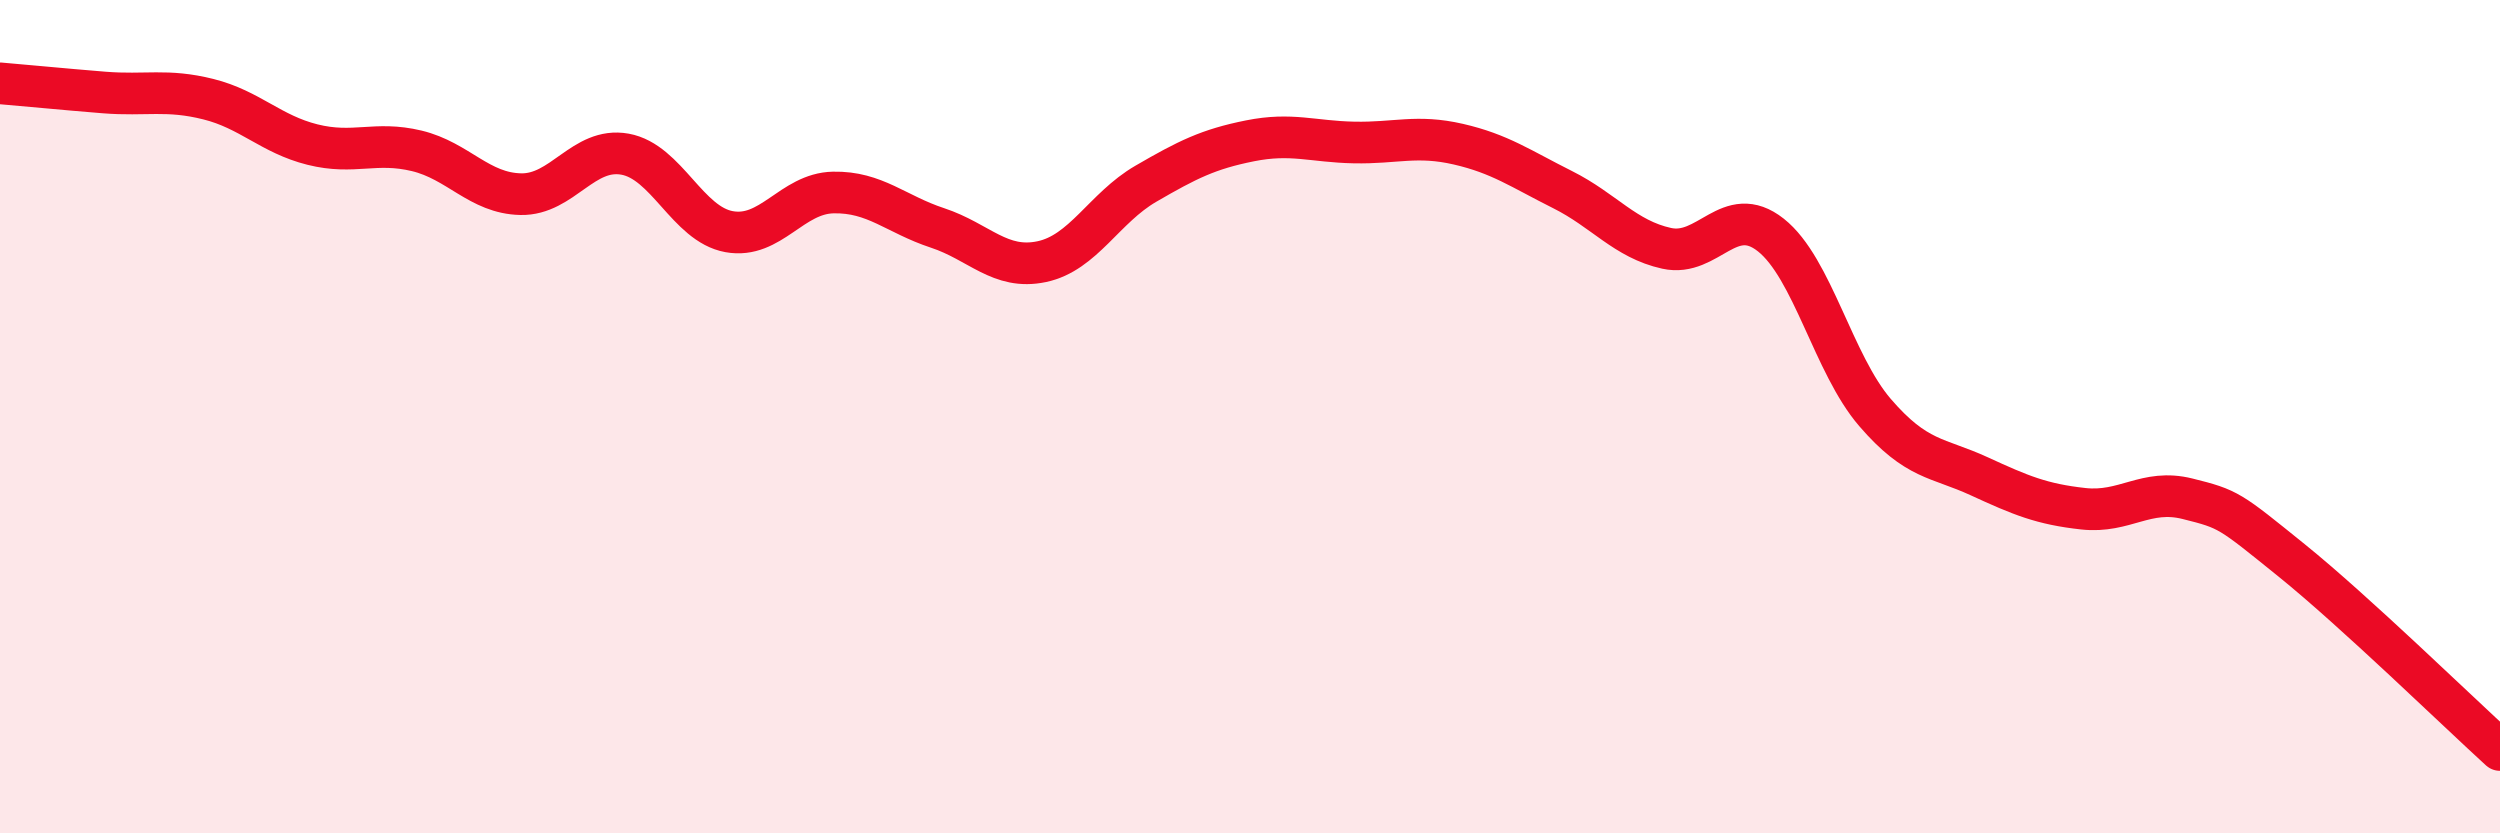 
    <svg width="60" height="20" viewBox="0 0 60 20" xmlns="http://www.w3.org/2000/svg">
      <path
        d="M 0,2 C 0.5,2.04 1.5,2.14 2.5,2.22 C 3.5,2.3 4,2.13 5,2.38 C 6,2.63 6.5,3.22 7.5,3.47 C 8.5,3.72 9,3.38 10,3.62 C 11,3.86 11.5,4.64 12.5,4.66 C 13.5,4.68 14,3.52 15,3.7 C 16,3.88 16.5,5.38 17.5,5.56 C 18.5,5.74 19,4.64 20,4.62 C 21,4.6 21.5,5.14 22.5,5.47 C 23.5,5.8 24,6.49 25,6.28 C 26,6.07 26.5,4.99 27.5,4.41 C 28.5,3.83 29,3.58 30,3.38 C 31,3.18 31.5,3.4 32.5,3.42 C 33.5,3.44 34,3.23 35,3.46 C 36,3.69 36.5,4.05 37.5,4.55 C 38.5,5.05 39,5.74 40,5.96 C 41,6.18 41.5,4.85 42.5,5.64 C 43.5,6.43 44,8.74 45,9.9 C 46,11.06 46.5,10.97 47.5,11.43 C 48.5,11.89 49,12.1 50,12.21 C 51,12.32 51.5,11.72 52.5,11.97 C 53.5,12.22 53.5,12.24 55,13.45 C 56.5,14.66 59,17.09 60,18L60 20L0 20Z"
        fill="#EB0A25"
        opacity="0.1"
        stroke-linecap="round"
        stroke-linejoin="round"
      />
      <path
        d="M 0,2 C 0.5,2.04 1.5,2.14 2.5,2.22 C 3.5,2.3 4,2.13 5,2.38 C 6,2.63 6.5,3.22 7.5,3.47 C 8.5,3.72 9,3.38 10,3.62 C 11,3.86 11.5,4.64 12.5,4.66 C 13.5,4.68 14,3.52 15,3.7 C 16,3.88 16.5,5.38 17.5,5.56 C 18.5,5.74 19,4.64 20,4.62 C 21,4.6 21.5,5.14 22.5,5.47 C 23.5,5.8 24,6.49 25,6.28 C 26,6.07 26.5,4.99 27.5,4.41 C 28.5,3.83 29,3.58 30,3.38 C 31,3.18 31.5,3.4 32.5,3.42 C 33.5,3.44 34,3.23 35,3.46 C 36,3.69 36.5,4.05 37.5,4.55 C 38.5,5.05 39,5.74 40,5.96 C 41,6.18 41.5,4.85 42.5,5.64 C 43.5,6.43 44,8.74 45,9.9 C 46,11.06 46.5,10.97 47.5,11.43 C 48.5,11.89 49,12.1 50,12.21 C 51,12.32 51.5,11.72 52.5,11.97 C 53.5,12.22 53.5,12.24 55,13.45 C 56.5,14.66 59,17.09 60,18"
        stroke="#EB0A25"
        stroke-width="1"
        fill="none"
        stroke-linecap="round"
        stroke-linejoin="round"
      />
    </svg>
  
